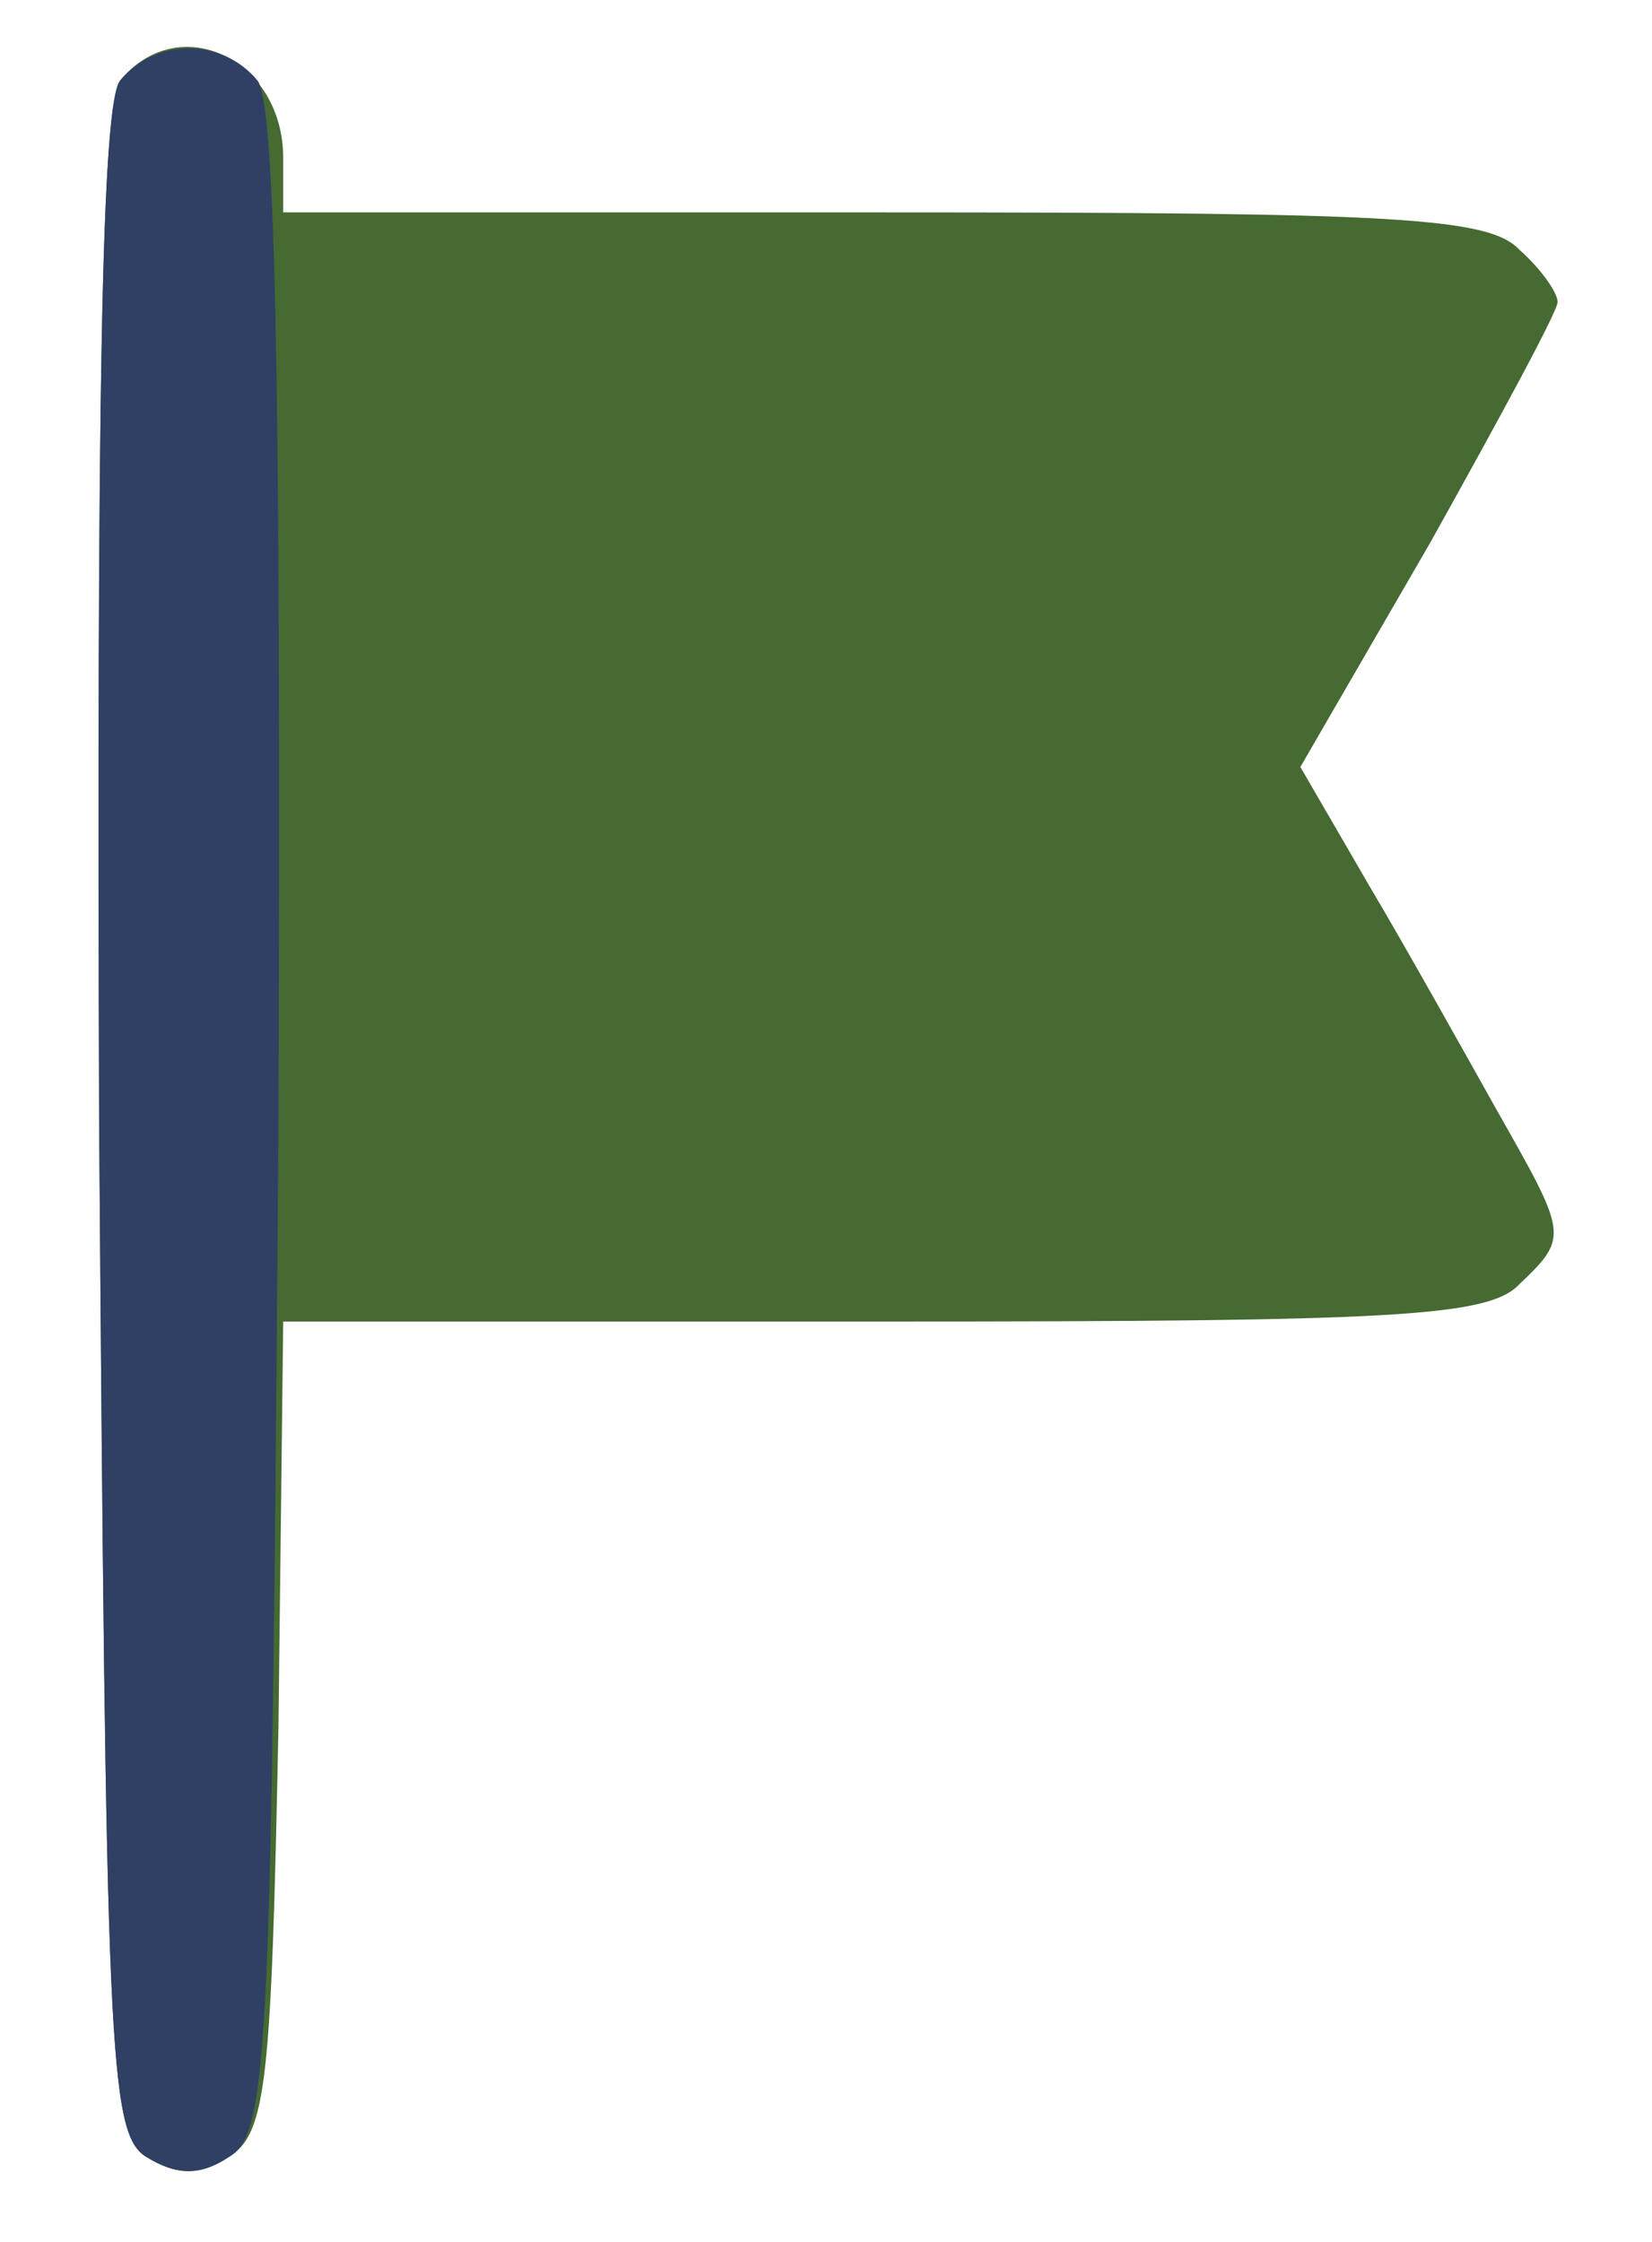 <?xml version="1.0" encoding="UTF-8"?>
<svg xmlns="http://www.w3.org/2000/svg" width="70" height="95" viewBox="0 0 70 95">
  <g transform="translate(0,95) scale(0.1,-0.1)">
    <path fill="#456a32" d="M51 916 c-8 -9 -10 -134 -9 -441 3 -395 4 -429 20 -439 13 -8 23 -8 35 0 16 10 18 32 21 183 l2 171 255 0 c217 0 256 2 269 16 21 20 20 21 -10 74 -14 25 -38 68 -54 95 l-29 50 55 95 c29 52 54 98 54 102 0 4 -7 14 -16 22 -13 14 -52 16 -270 16 l-254 0 0 23 c0 42 -44 63 -69 33z"></path>
    <path fill="#2f4064" d="M51 916 c-8 -9 -10 -134 -9 -441 3 -395 4 -429 20 -439 13 -8 23 -8 35 0 17 10 18 44 21 439 1 307 -1 432 -9 441 -15 18 -43 18 -58 0z"></path>
  </g>
</svg>
